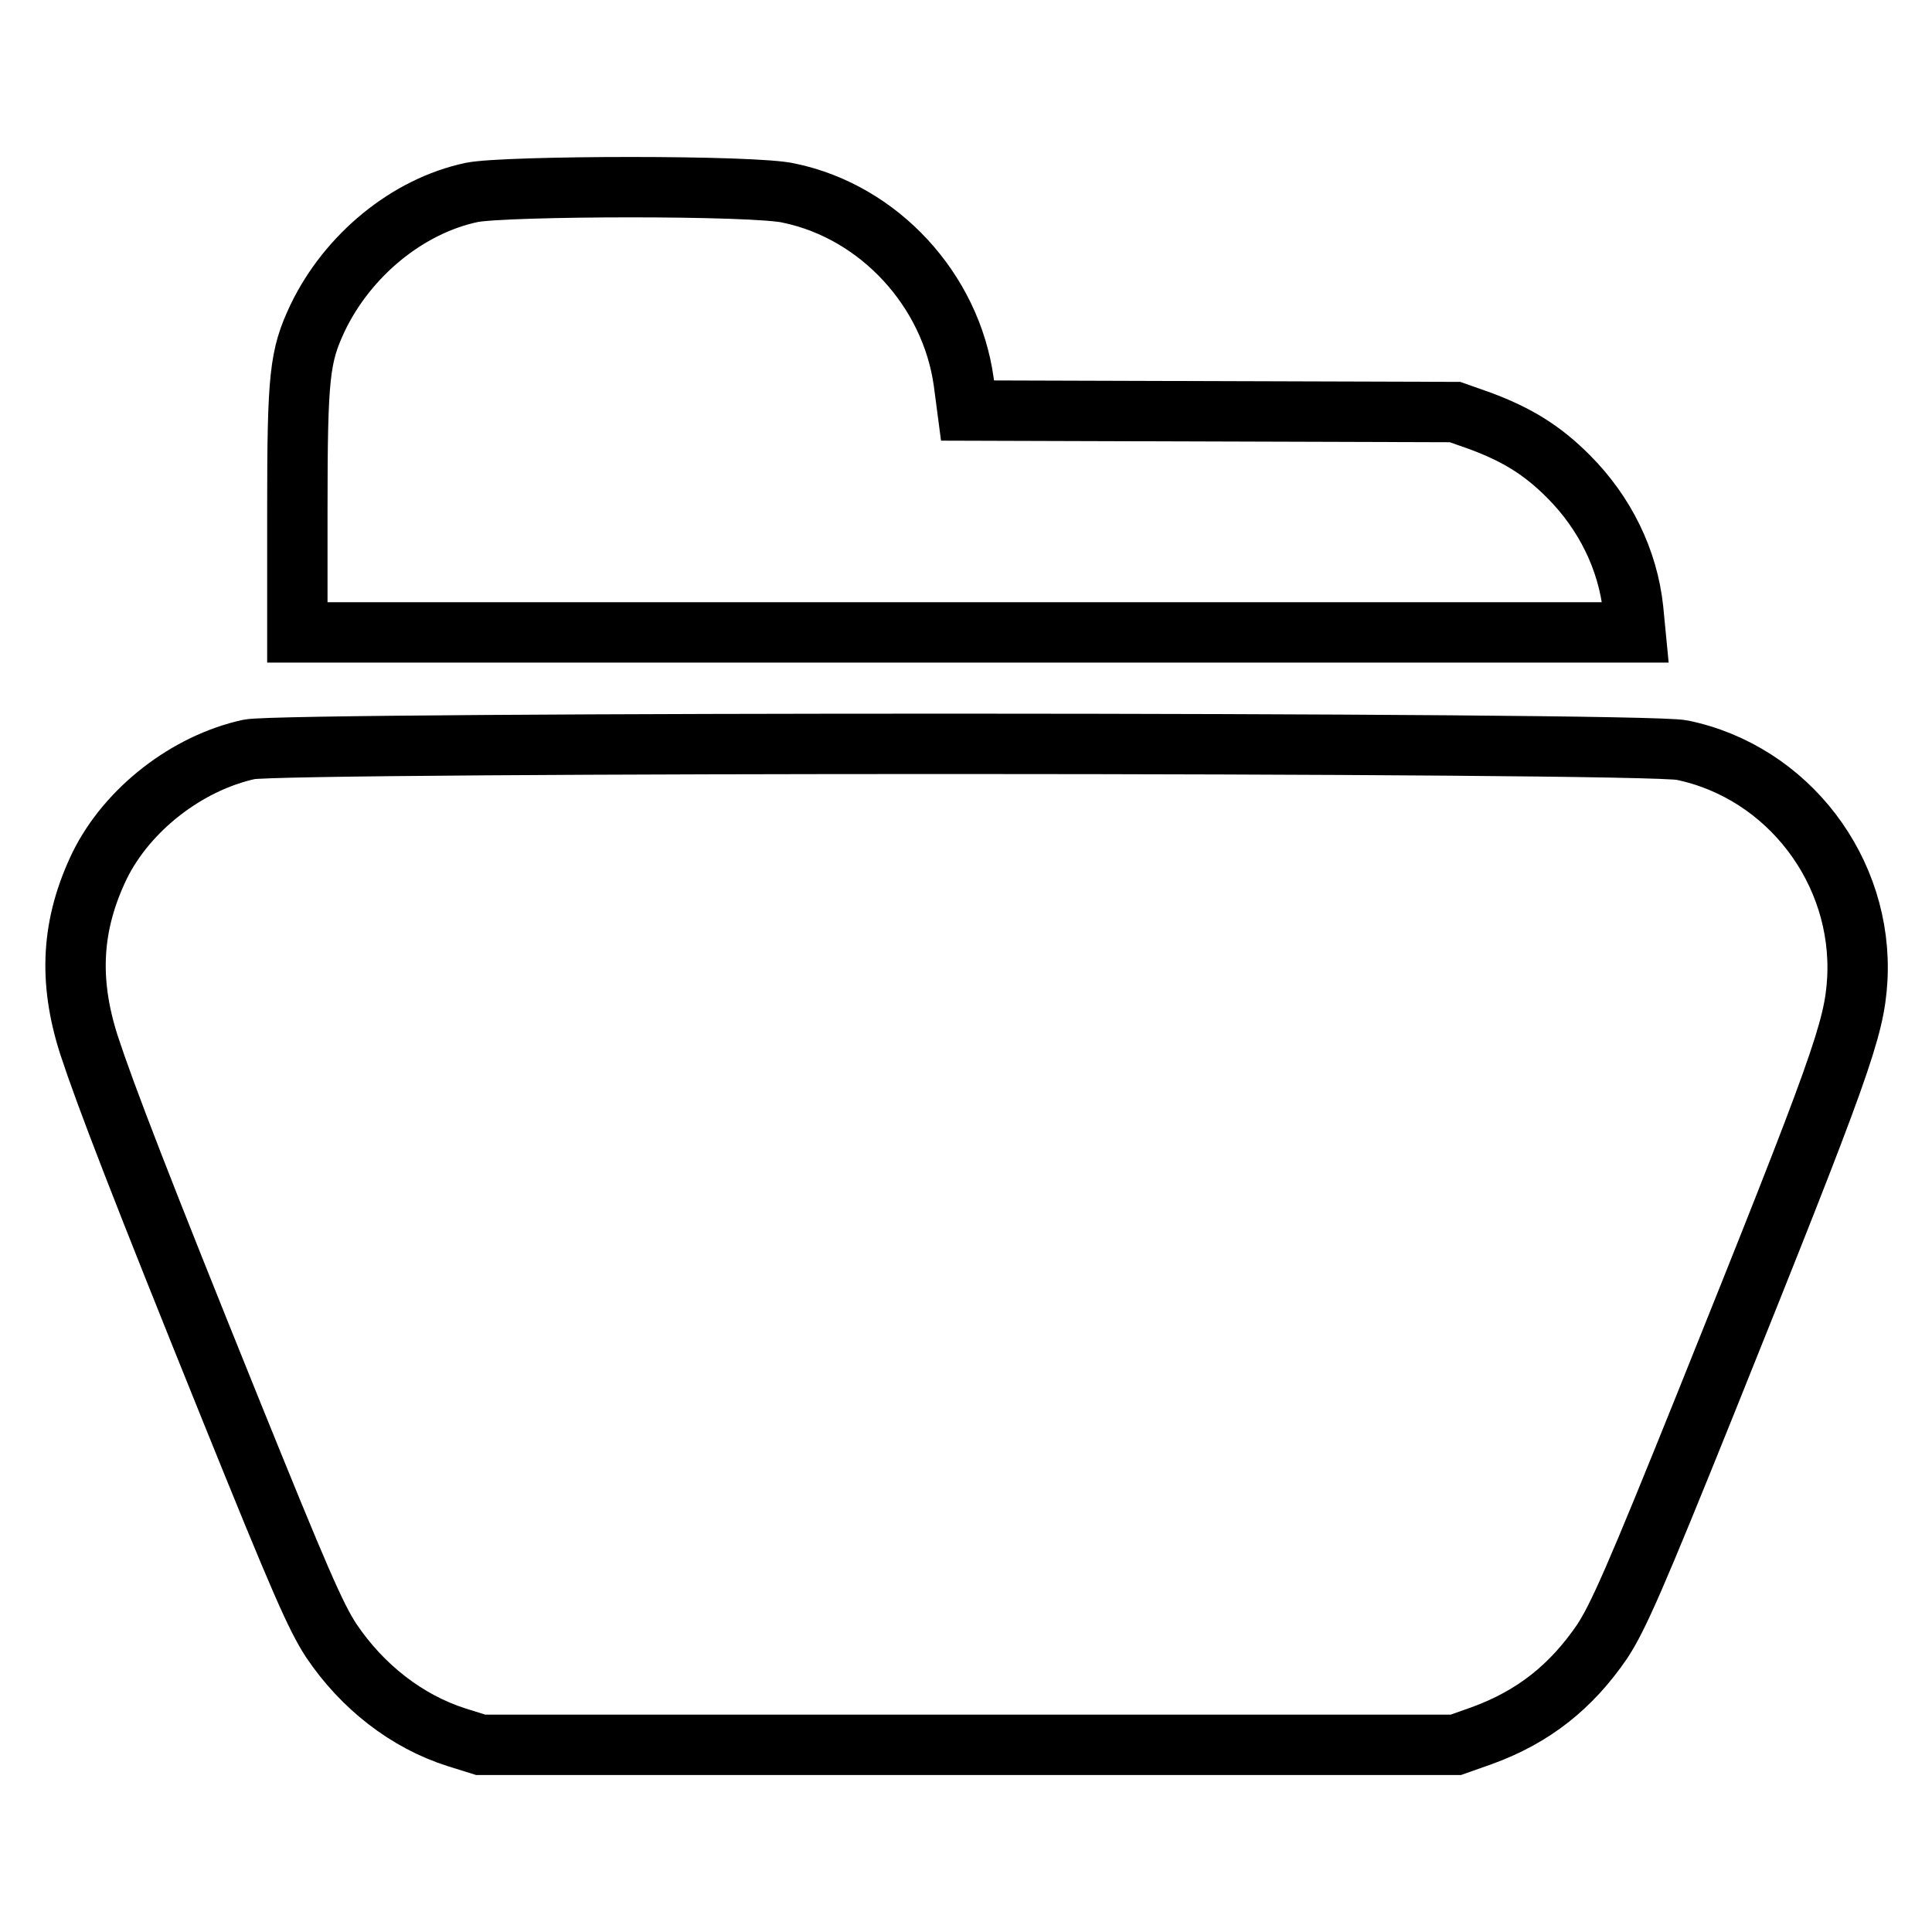 <?xml version="1.0" encoding="utf-8"?>
<!-- Svg Vector Icons : http://www.onlinewebfonts.com/icon -->
<!DOCTYPE svg PUBLIC "-//W3C//DTD SVG 1.1//EN" "http://www.w3.org/Graphics/SVG/1.1/DTD/svg11.dtd">
<svg version="1.1" xmlns="http://www.w3.org/2000/svg" xmlns:xlink="http://www.w3.org/1999/xlink" x="0px" y="0px" viewBox="0 0 256 256" enable-background="new 0 0 256 256" xml:space="preserve">
<g><g><g><path stroke-width="8" fill-opacity="0" stroke="#000000"  d="M62.5,25.5c-8.5,1.8-16.4,8.3-20.4,16.6c-2.4,5.1-2.7,7.6-2.7,25.4v16.3h88.6h88.7l-0.3-3.1c-0.7-6.5-3.7-12.7-8.6-17.6c-3.5-3.5-6.8-5.5-11.6-7.3l-3.4-1.2l-32.3-0.1l-32.3-0.1l-0.5-3.8c-1.7-12.2-11.2-22.5-23.1-25C100.2,24.5,66.9,24.6,62.5,25.5z"/><path stroke-width="8" fill-opacity="0" stroke="#000000"  d="M33,99.3c-8.2,1.8-16.1,7.9-19.8,15.4c-3.7,7.7-4.2,15.1-1.4,23.8c2.2,6.7,6.9,18.9,18.9,48.6c8.9,22,11.1,27.1,13.2,30.3c4.1,6.1,10,10.7,16.6,12.8l3.2,1h64.6h64.6l3.4-1.2c6.9-2.5,11.9-6.5,16-12.5c2.1-3.2,4.4-8.4,13.7-31.5c18-44.8,19.7-49.6,20.1-56.2c0.8-14.4-9.2-27.5-23.2-30.4C218.1,98.3,37.6,98.3,33,99.3z"/></g></g></g>
</svg>